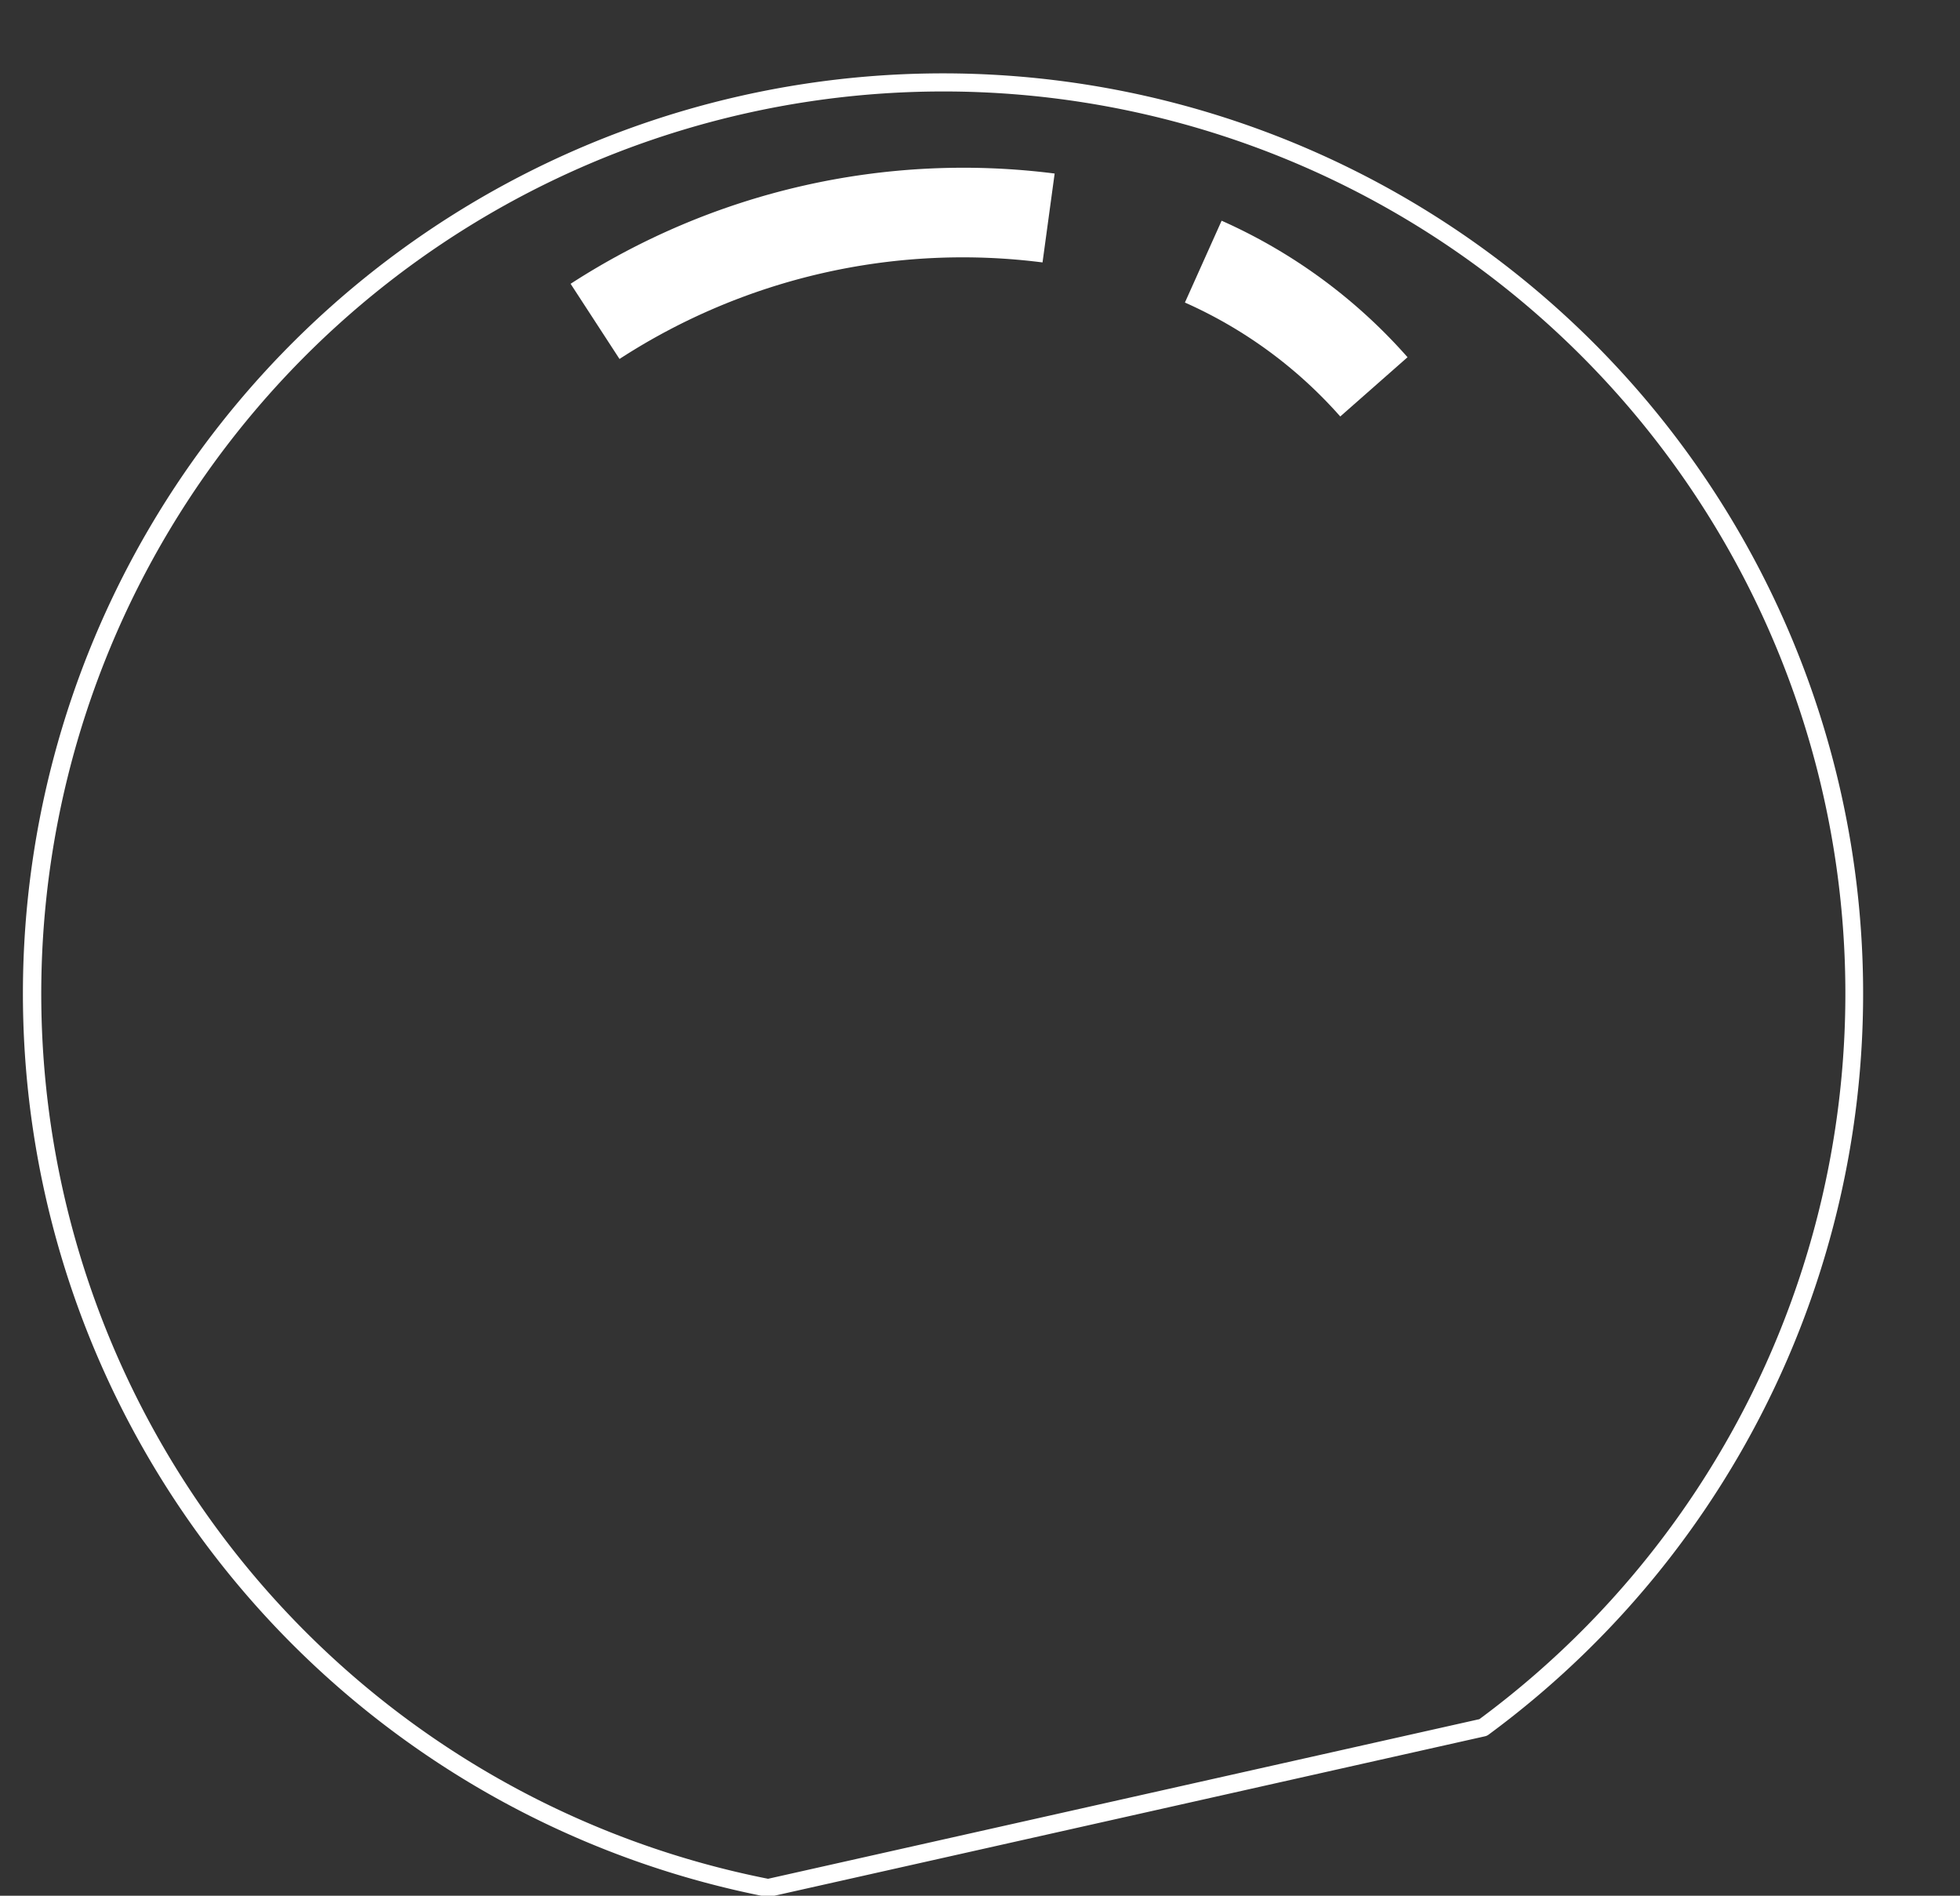 <?xml version="1.0" encoding="UTF-8"?><svg xmlns="http://www.w3.org/2000/svg" xmlns:xlink="http://www.w3.org/1999/xlink" height="105.7" preserveAspectRatio="xMidYMid meet" version="1.0" viewBox="-1.3 -4.1 109.3 105.7" width="109.3" zoomAndPan="magnify"><rect x="-1.3" y="-4.1" width="109.3" height="105.7" fill="#333333" stroke="none"/><g fill="#fff" id="change1_1"><path d="m41.54 101.665a.622.622 0 0 1 -.1-.008 51.31 51.31 0 1 1 40.265-9.034.5.5 0 0 1 -.188.086l-39.872 8.945a.568.568 0 0 1 -.105.011zm9.76-100.665a50.307 50.307 0 0 0 -9.768 99.655l39.667-8.9a50.3 50.3 0 0 0 -29.899-90.755z"/><path d="m73.44 19.122a25.181 25.181 0 0 0 -8.663-6.353l2.047-4.563a30.147 30.147 0 0 1 10.368 7.612z"/><path d="m33.247 15.915-2.727-4.191a40.3 40.3 0 0 1 26.993-6.148l-.676 4.956a35.153 35.153 0 0 0 -23.59 5.383z"/></g></svg>